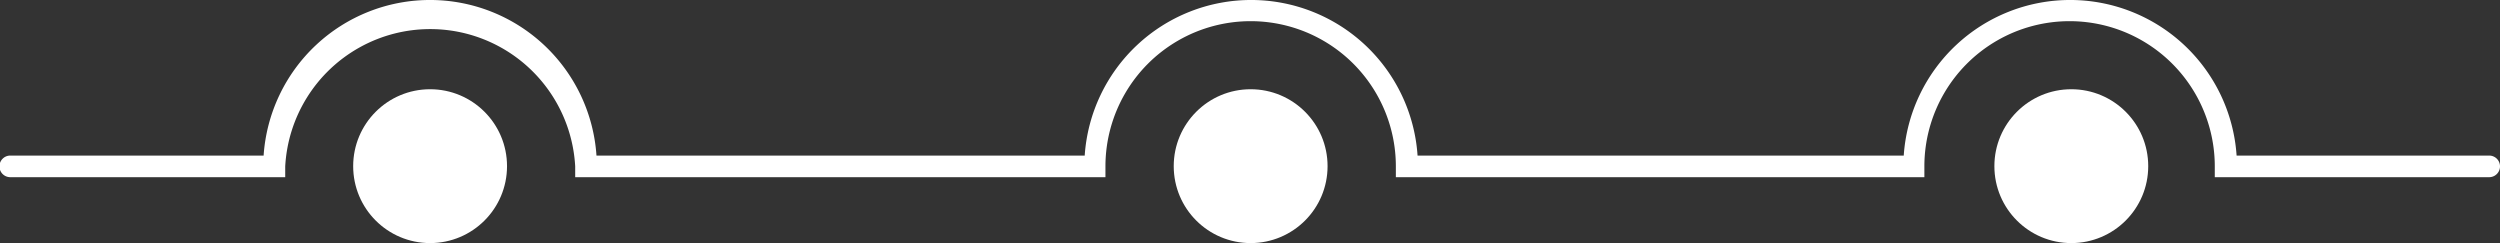 <?xml version="1.0" encoding="UTF-8" standalone="no"?><svg xmlns="http://www.w3.org/2000/svg" xmlns:xlink="http://www.w3.org/1999/xlink" fill="#000000" height="22.5" preserveAspectRatio="xMidYMid meet" version="1" viewBox="1.6 2.6 231.4 22.5" width="231.4" zoomAndPan="magnify"><rect x="1.6" y="2.6" width="231.4" height="22.5" fill="#333333" stroke="none"/><g><g id="change1_1"><circle cx="41.41" cy="17.98" fill="#ffffff" r="7.12"/></g><g id="change2_1"><circle cx="117.36" cy="17.98" fill="#ffffff" r="7.12"/></g><g id="change3_1"><circle cx="193.32" cy="17.98" fill="#ffffff" r="7.12"/></g><g id="change4_1"><path d="M232,19H206.6V18a13.44,13.44,0,0,0-26.88,0v1H130.8V18a13.44,13.44,0,0,0-26.88,0v1H54.84V18A13.44,13.44,0,0,0,28,18v1H2.55a1,1,0,0,1,0-2H26a15.44,15.44,0,0,1,30.81,0H102a15.44,15.44,0,0,1,30.81,0h45a15.44,15.44,0,0,1,30.81,0H232a1,1,0,0,1,0,2Z" fill="#ffffff"/></g></g></svg>